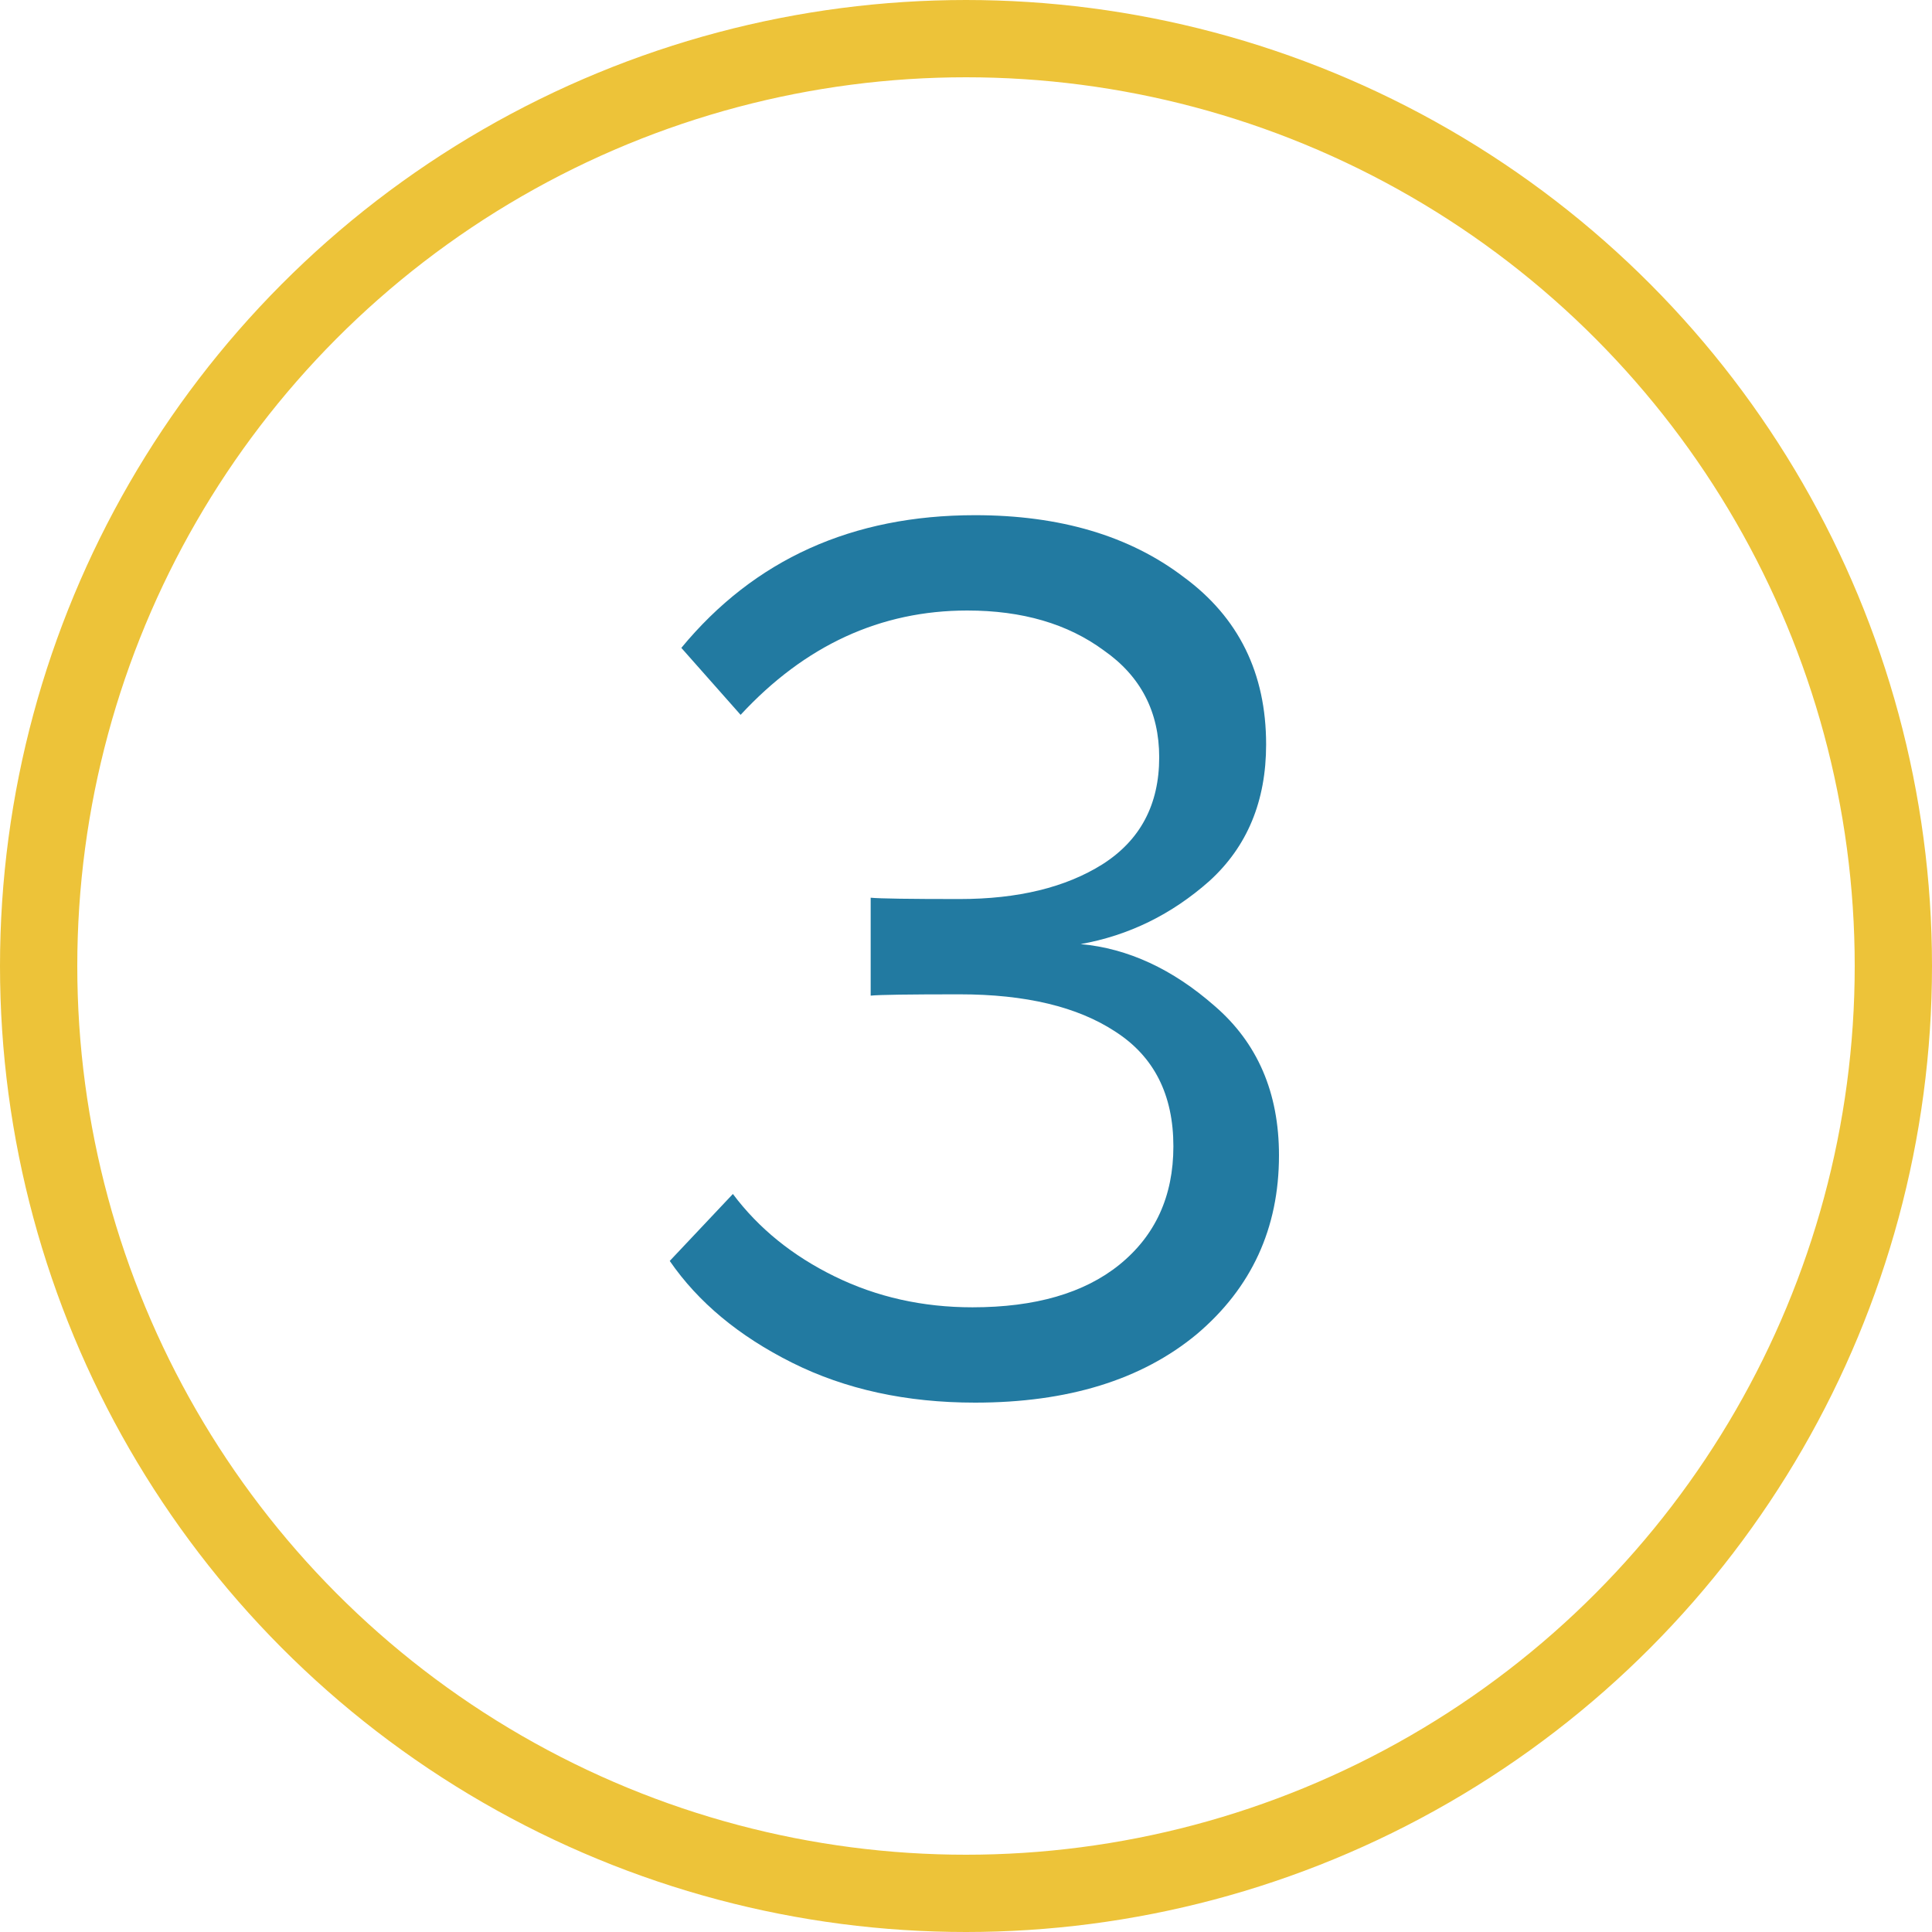 <?xml version="1.0" encoding="UTF-8"?> <svg xmlns="http://www.w3.org/2000/svg" width="50" height="50" viewBox="0 0 50 50" fill="none"> <path d="M25.233 36.3C23.456 36.3 21.878 35.956 20.5 35.267C19.122 34.578 18.067 33.7 17.333 32.633L18.967 30.9C19.633 31.789 20.511 32.5 21.6 33.033C22.689 33.567 23.878 33.833 25.167 33.833C26.789 33.833 28.056 33.467 28.967 32.733C29.9 31.978 30.367 30.956 30.367 29.667C30.367 28.333 29.867 27.344 28.867 26.7C27.889 26.055 26.544 25.733 24.833 25.733C23.522 25.733 22.756 25.744 22.533 25.767V23.233C22.778 23.256 23.544 23.267 24.833 23.267C26.345 23.267 27.578 22.967 28.533 22.367C29.511 21.744 30 20.822 30 19.6C30 18.422 29.522 17.5 28.567 16.833C27.633 16.144 26.456 15.8 25.033 15.8C22.789 15.8 20.833 16.7 19.167 18.5L17.633 16.767C19.522 14.478 22.056 13.333 25.233 13.333C27.433 13.333 29.233 13.867 30.633 14.933C32.056 15.978 32.767 17.422 32.767 19.267C32.767 20.733 32.278 21.911 31.3 22.8C30.322 23.667 29.211 24.211 27.967 24.433C29.189 24.544 30.345 25.078 31.433 26.033C32.544 26.989 33.1 28.278 33.1 29.9C33.1 31.789 32.389 33.333 30.967 34.533C29.544 35.711 27.633 36.3 25.233 36.3Z" fill="#227AA1"></path> <circle cx="25" cy="25" r="24" stroke="#EDC339" stroke-width="2"></circle> </svg> 